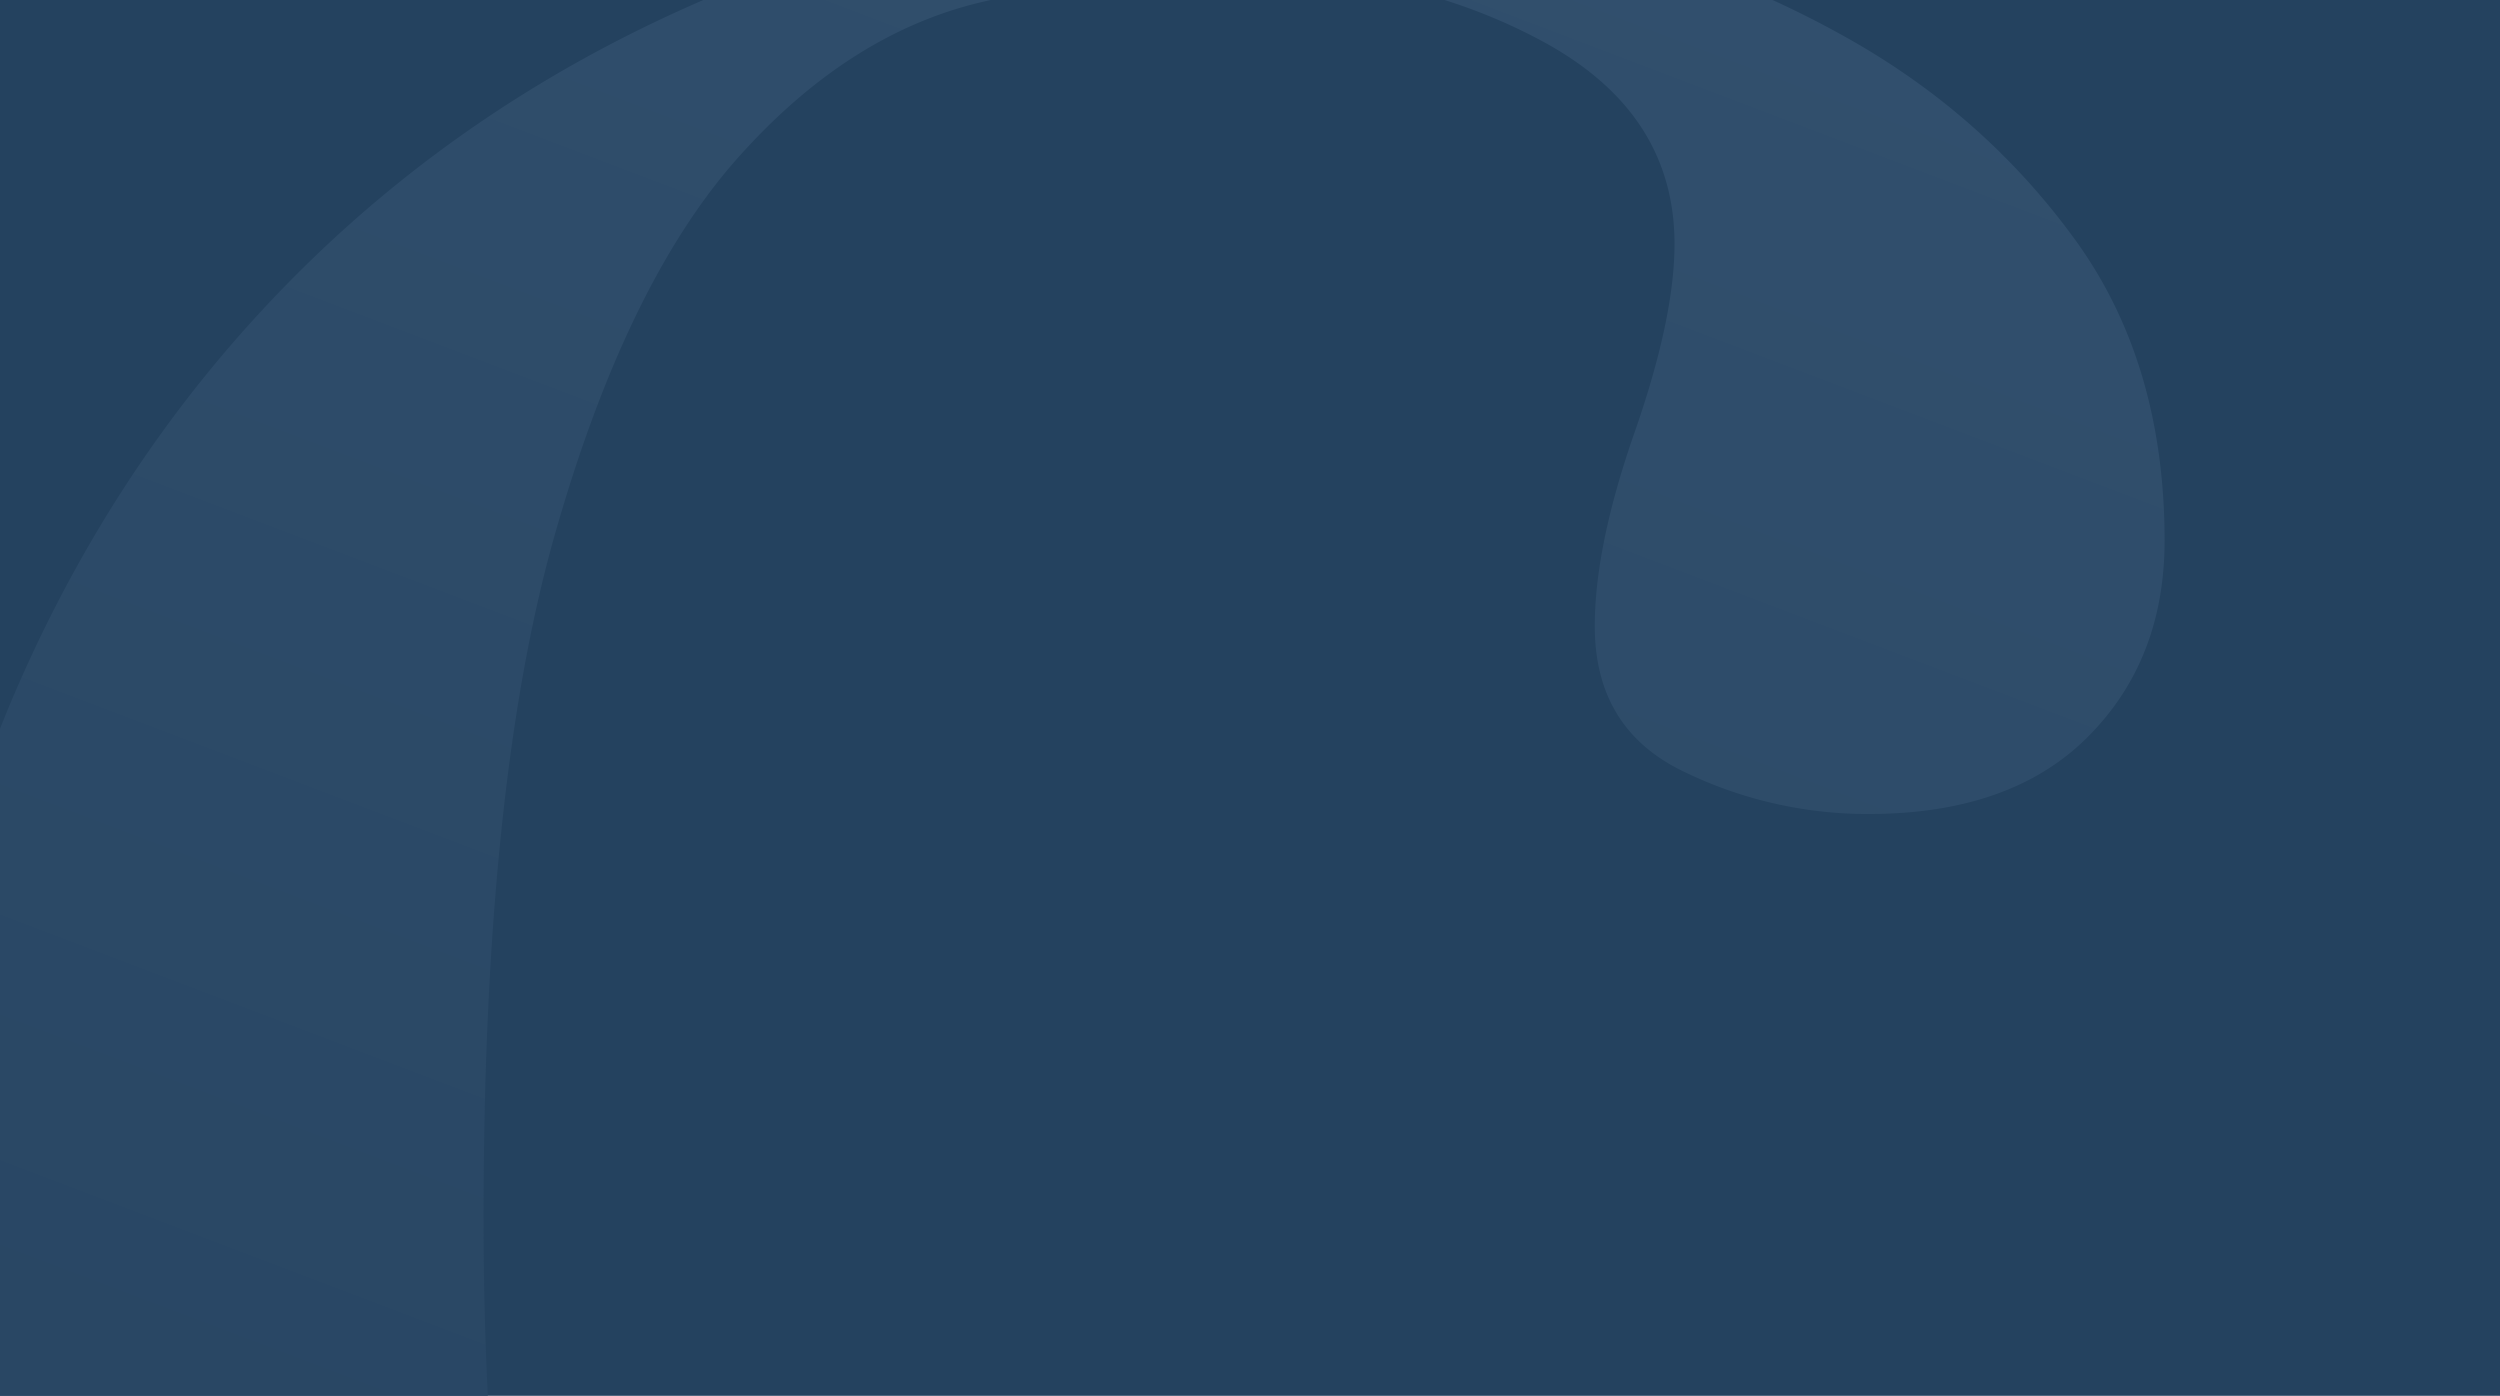 <?xml version="1.0" encoding="UTF-8"?> <svg xmlns="http://www.w3.org/2000/svg" xmlns:xlink="http://www.w3.org/1999/xlink" width="1200" height="670" viewBox="0 0 1200 670"><defs><linearGradient id="linear-gradient" x1="0.878" y1="-0.126" x2="0.462" y2="1.143" gradientUnits="objectBoundingBox"><stop offset="0" stop-color="#33516f"></stop><stop offset="1" stop-color="#24425f"></stop></linearGradient><clipPath id="clip-Bg-contact-formulaire"><rect width="1200" height="670"></rect></clipPath></defs><g id="Bg-contact-formulaire" clip-path="url(#clip-Bg-contact-formulaire)"><rect width="1200" height="670" fill="#24425f"></rect><path id="Tracé_10207" data-name="Tracé 10207" d="M1236.095,925.024q-8.2,30.142-31.444,86.174-23.278,56.085-73.861,112.139-50.643,56.084-136.764,98.471-86.159,42.379-222.938,42.387-103.973,0-216.074-32.814a608.566,608.566,0,0,1-205.146-105.3q-93-72.454-151.786-190.124Q139.2,818.409,139.259,646.017q0-133.979,50.605-248.9,50.575-114.878,136.764-199.667,86.136-84.759,202.407-132.67,116.21-47.821,247.532-47.866,73.853,0,151.8,17.777,77.962,17.837,142.243,54.7,64.235,36.938,106.674,95.747,42.357,58.839,42.4,143.6,0,57.439-36.938,94.362-36.915,36.938-105.29,36.938a201.758,201.758,0,0,1-88.913-20.516q-42.424-20.524-42.372-69.752,0-38.27,19.131-93.007,19.1-54.684,19.147-90.268,0-62.88-62.918-97.1Q858.586,55.227,776.567,55.2,716.4,55.2,652.1,70.257q-64.28,15.06-117.6,75.216-53.352,60.216-87.528,180.521Q412.742,446.4,412.787,654.235q0,117.633,15.037,221.553,15.015,104,54.7,181.905,39.624,77.94,109.444,123.082,69.7,45.111,181.86,45.126,120.342,0,198.312-35.553,77.986-35.538,123.1-86.174,45.111-50.553,67.012-102.565,21.855-51.93,32.813-84.789Z" transform="translate(-180.677 -69.308)" fill="url(#linear-gradient)"></path></g></svg> 